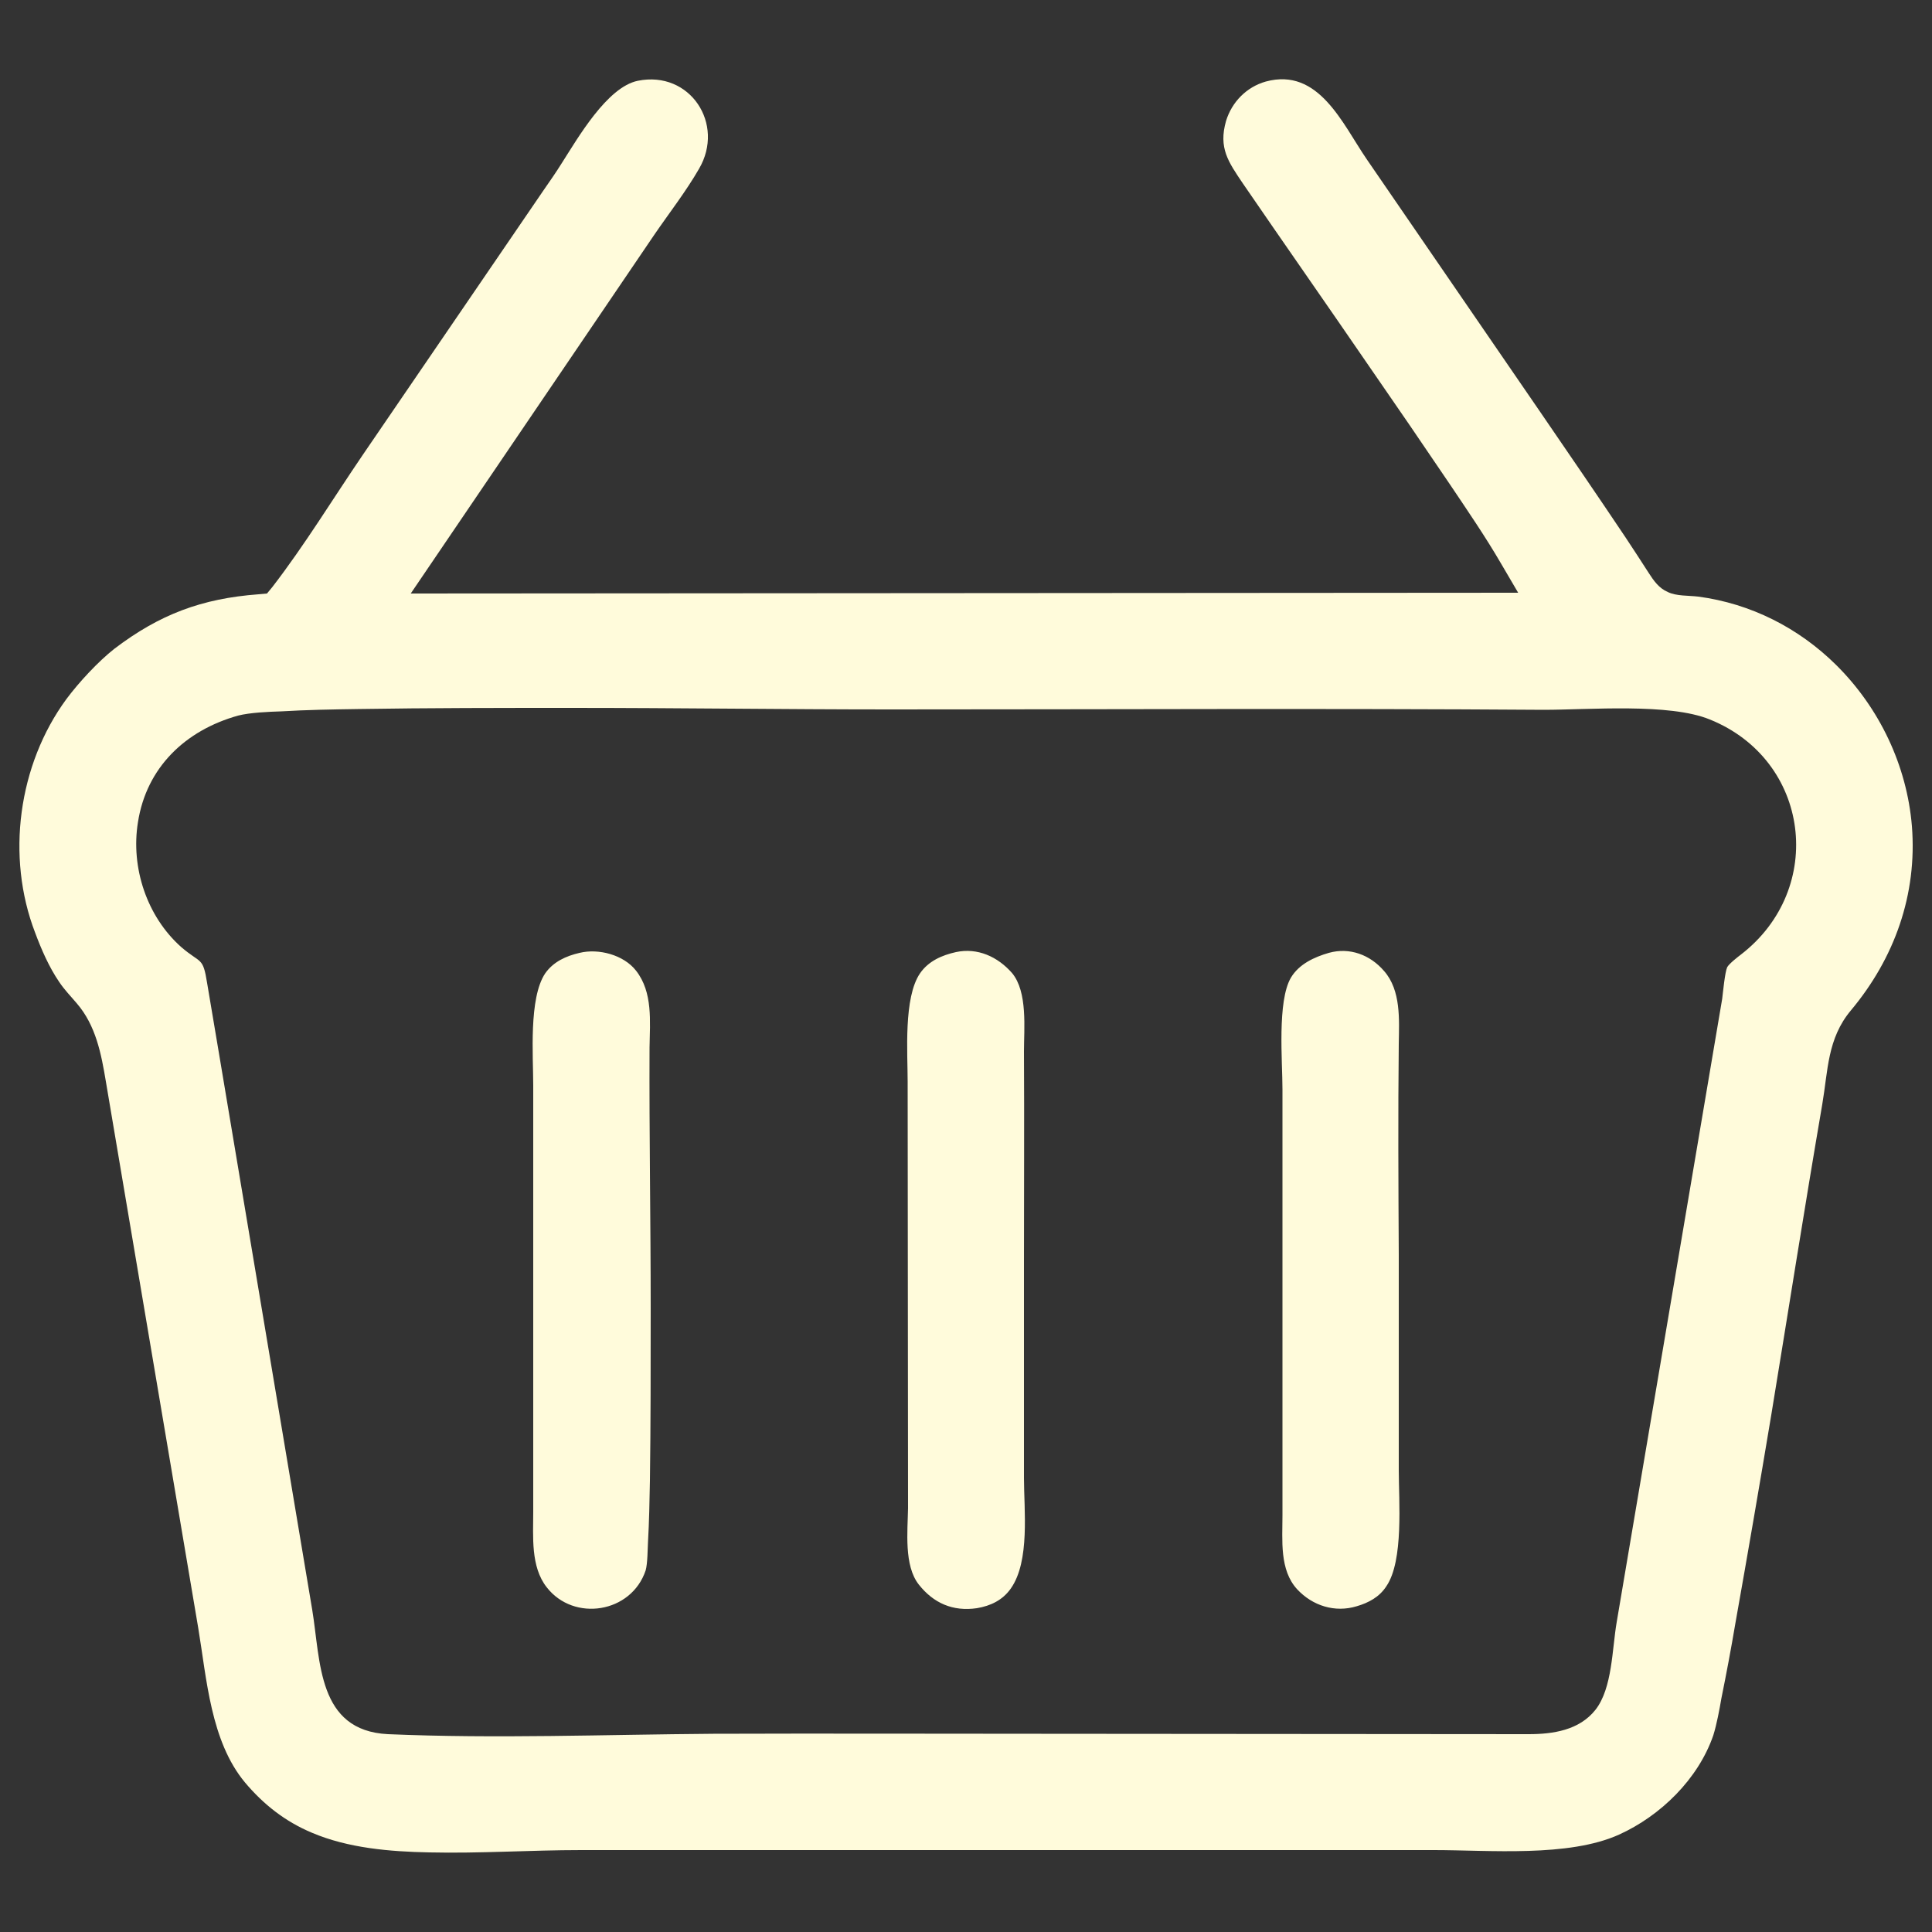 <?xml version="1.0" encoding="UTF-8"?> <svg xmlns="http://www.w3.org/2000/svg" xmlns:xlink="http://www.w3.org/1999/xlink" xml:space="preserve" width="50mm" height="50mm" version="1.1" style="shape-rendering:geometricPrecision; text-rendering:geometricPrecision; image-rendering:optimizeQuality; fill-rule:evenodd; clip-rule:evenodd" viewBox="0 0 5000 5000"><rect x="0" y="0" width="5000" height="5000" fill="#333333" stroke="none"/> <defs> <style type="text/css"> .fil0 {fill:#FFFBDB} </style> </defs> <g id="Layer_x0020_1">  <path class="fil0" d="M3929 1534l-2866 2 630 -928c39,-57 82,-112 116,-171 68,-116 -23,-255 -158,-228 -80,16 -156,149 -197,213 -15,24 -31,47 -47,70l-468 685c-77,113 -150,233 -234,342l-14 17 -22 2c-147,11 -256,52 -373,141 -42,33 -92,87 -124,130 -125,170 -157,408 -81,605 16,43 36,89 62,127 14,21 30,37 46,56 49,57 63,130 75,202l239 1414c22,132 32,293 121,400 48,57 104,101 173,130 94,40 202,49 304,51 131,3 262,-6 393,-6l2207 0c144,0 348,19 479,-40 108,-49 205,-144 244,-257 9,-29 16,-67 21,-96 13,-64 25,-128 36,-193 32,-180 63,-360 93,-540 44,-268 86,-536 132,-804 15,-88 13,-170 74,-243 113,-135 172,-300 158,-477 -13,-157 -84,-306 -196,-417 -97,-96 -221,-159 -357,-177 -25,-3 -57,-1 -79,-12 -23,-10 -36,-29 -49,-49 -20,-31 -40,-62 -60,-92 -73,-109 -147,-217 -221,-325l-449 -654c-63,-92 -124,-238 -261,-201 -50,14 -88,53 -103,102 -20,70 6,106 43,161 109,159 219,316 328,475 70,101 139,202 208,304 45,67 93,137 133,206l44 75zm-3313 318c31,-8 80,-10 112,-11 66,-4 132,-5 198,-6 185,-3 370,-3 554,-3 275,0 550,4 825,4 563,0 1126,-3 1690,1 118,0 325,-18 430,25 260,105 301,438 81,608 -8,6 -31,24 -36,33 -6,13 -11,66 -13,82l-273 1613c-12,69 -11,171 -55,227 -42,53 -110,63 -173,63l-1261 -1c-283,0 -566,-1 -849,0 -280,2 -562,13 -842,1 -183,-9 -174,-189 -196,-322l-241 -1438c-10,-61 -21,-123 -31,-184 -11,-69 -16,-49 -67,-93 -89,-79 -131,-206 -112,-323 22,-142 123,-238 259,-276zm884 614c-35,8 -68,23 -89,53 -43,64 -31,214 -31,290l0 1104c0,63 -7,142 35,195 70,90 219,67 256,-44 5,-18 5,-55 6,-73 3,-53 4,-106 5,-159 2,-148 2,-297 2,-446 0,-225 -4,-450 -3,-675 1,-67 9,-143 -35,-199 -32,-41 -97,-58 -146,-46zm974 -2c-36,8 -71,23 -93,55 -43,63 -32,206 -32,280l1 1104c-1,59 -11,149 28,198 38,48 88,70 150,61 36,-6 67,-21 88,-51 50,-71 34,-204 34,-286 0,-186 0,-372 0,-557 0,-182 1,-365 0,-547 0,-59 10,-154 -31,-203 -37,-42 -89,-66 -145,-54zm965 2c-38,11 -77,29 -98,64 -36,61 -22,217 -22,289l0 1103c0,64 -8,141 38,191 40,43 98,61 154,44 31,-9 59,-24 77,-52 45,-66 32,-221 32,-300 0,-185 0,-371 0,-557 -1,-182 -2,-365 0,-547 1,-62 6,-138 -38,-188 -36,-42 -89,-62 -143,-47z"></path> </g> </svg> 